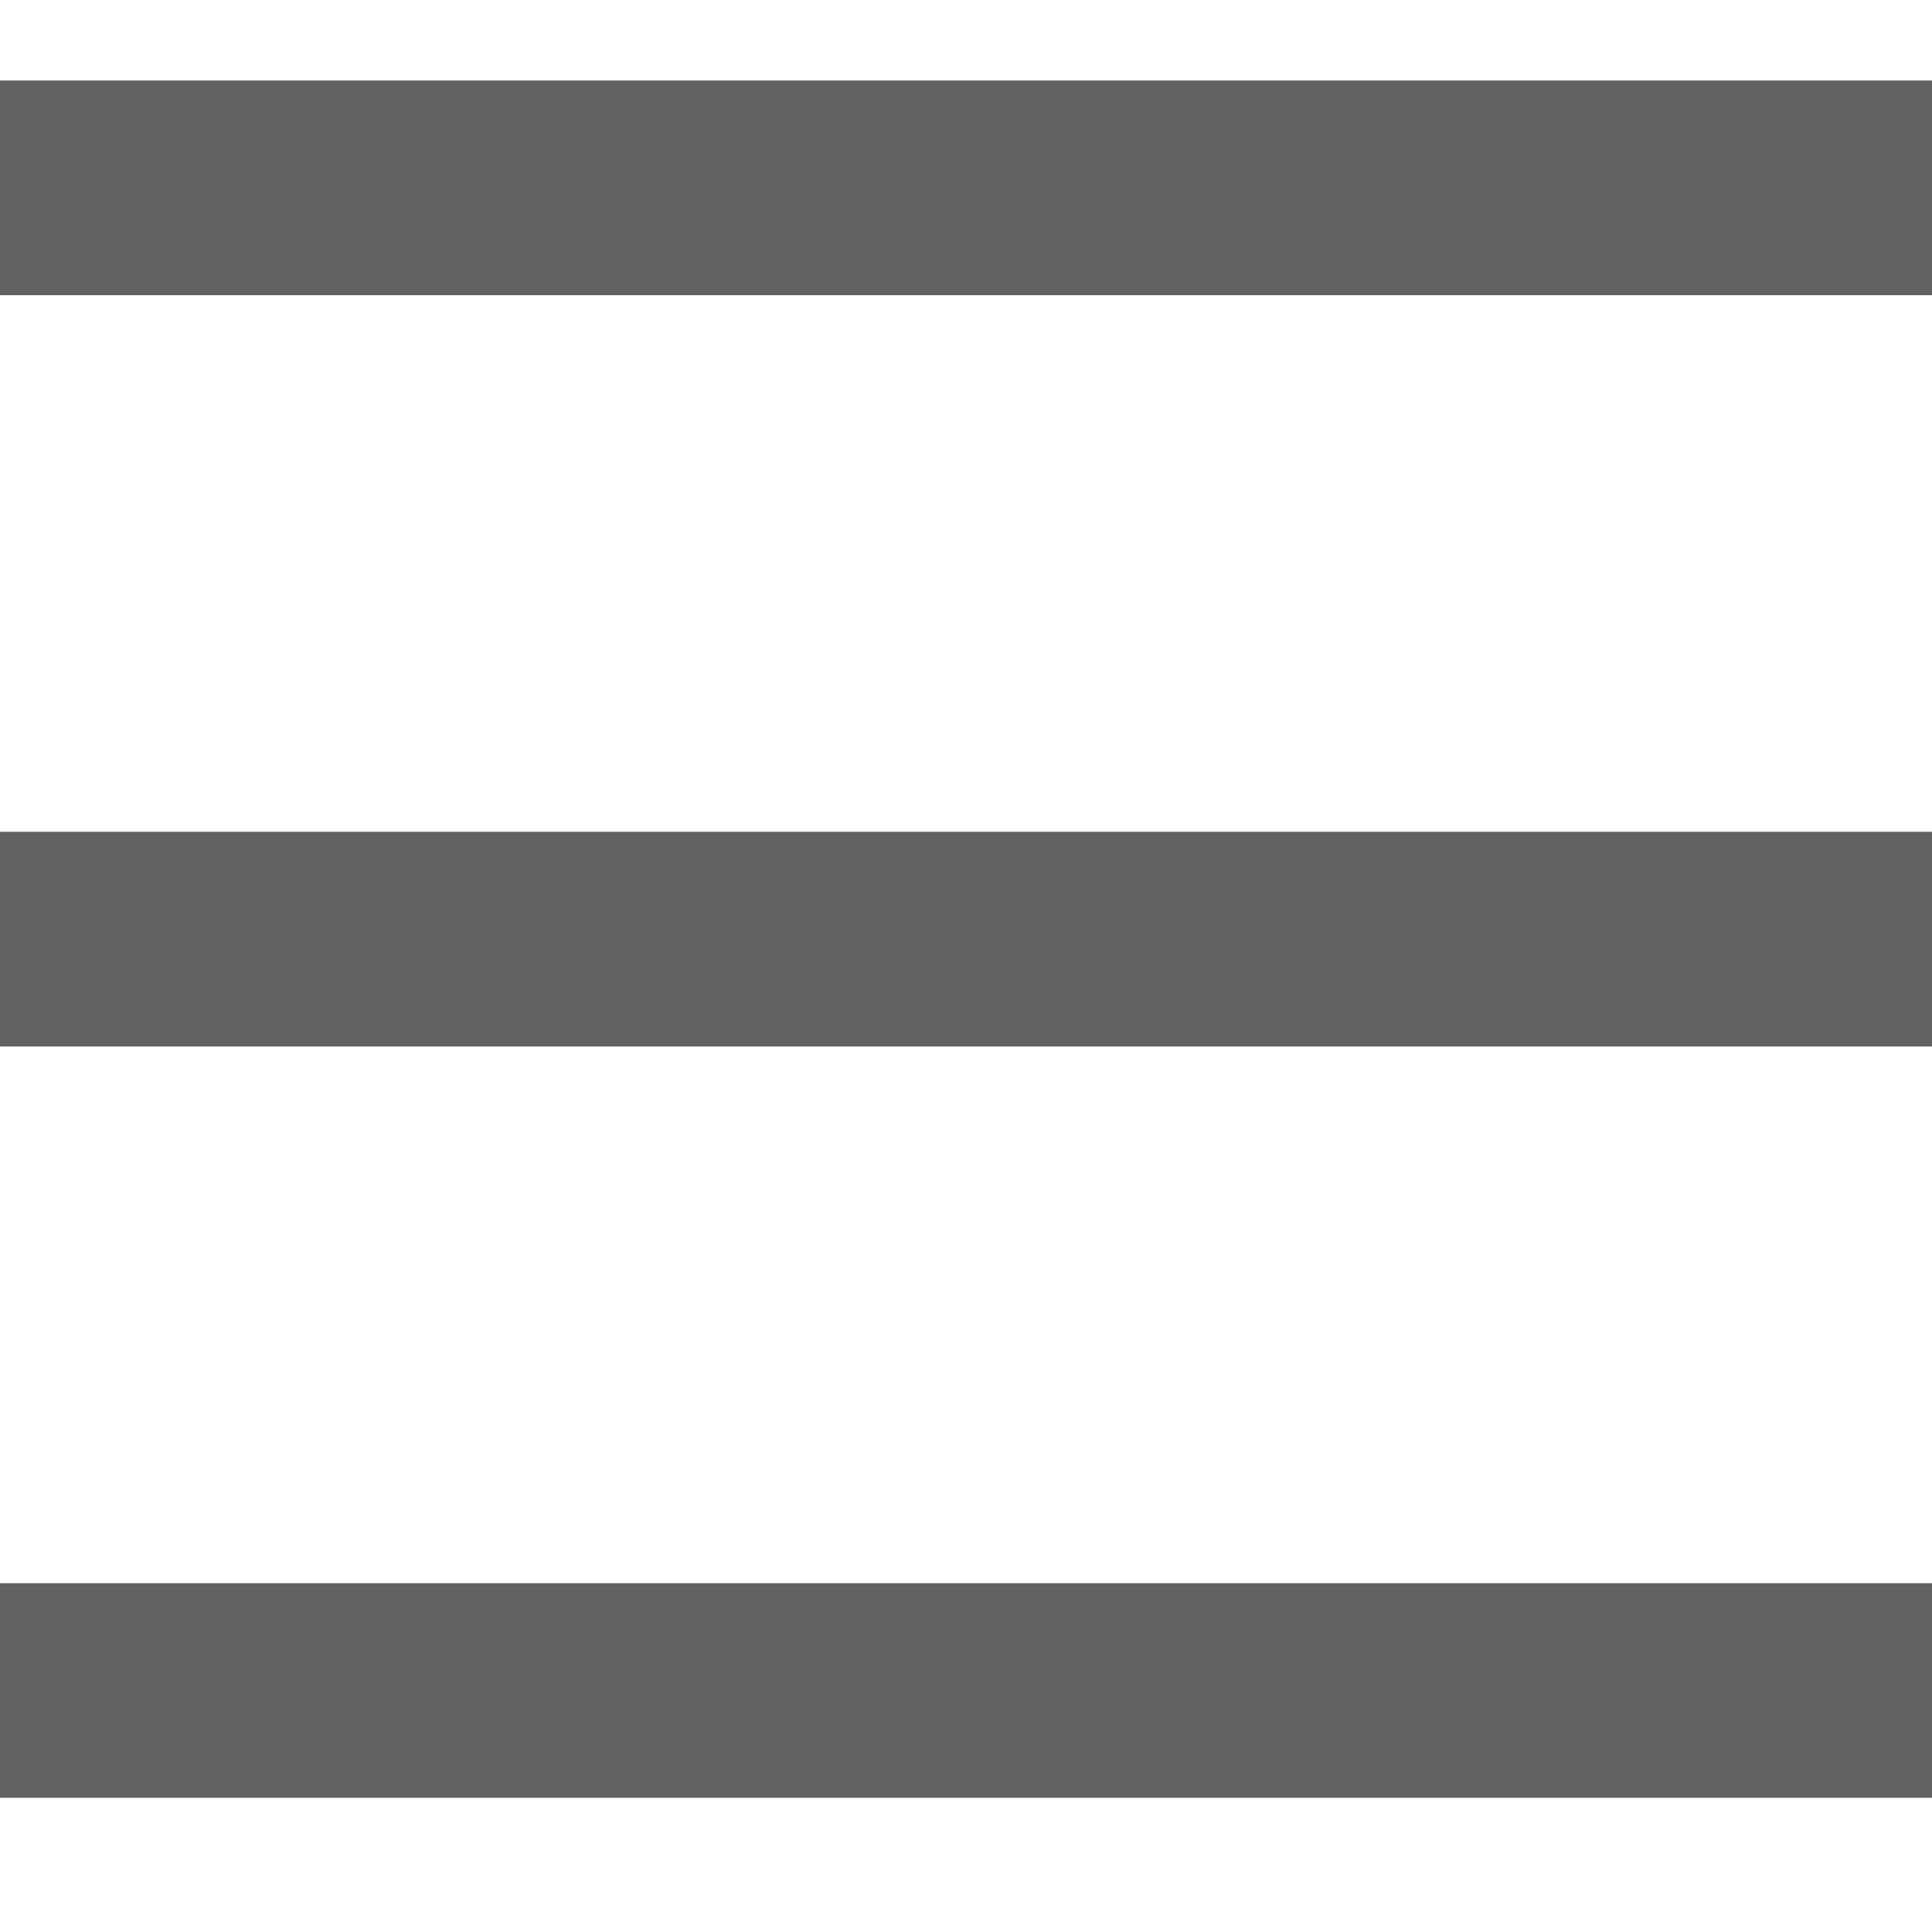 <svg width="24" height="24" viewBox="0 0 24 24" fill="none" xmlns="http://www.w3.org/2000/svg">
<path d="M0 1H24V3.667H0V1ZM0 10.333H24V13H0V10.333ZM0 19.667H24V22.333H0V19.667Z" fill="#626262"/>
</svg>
